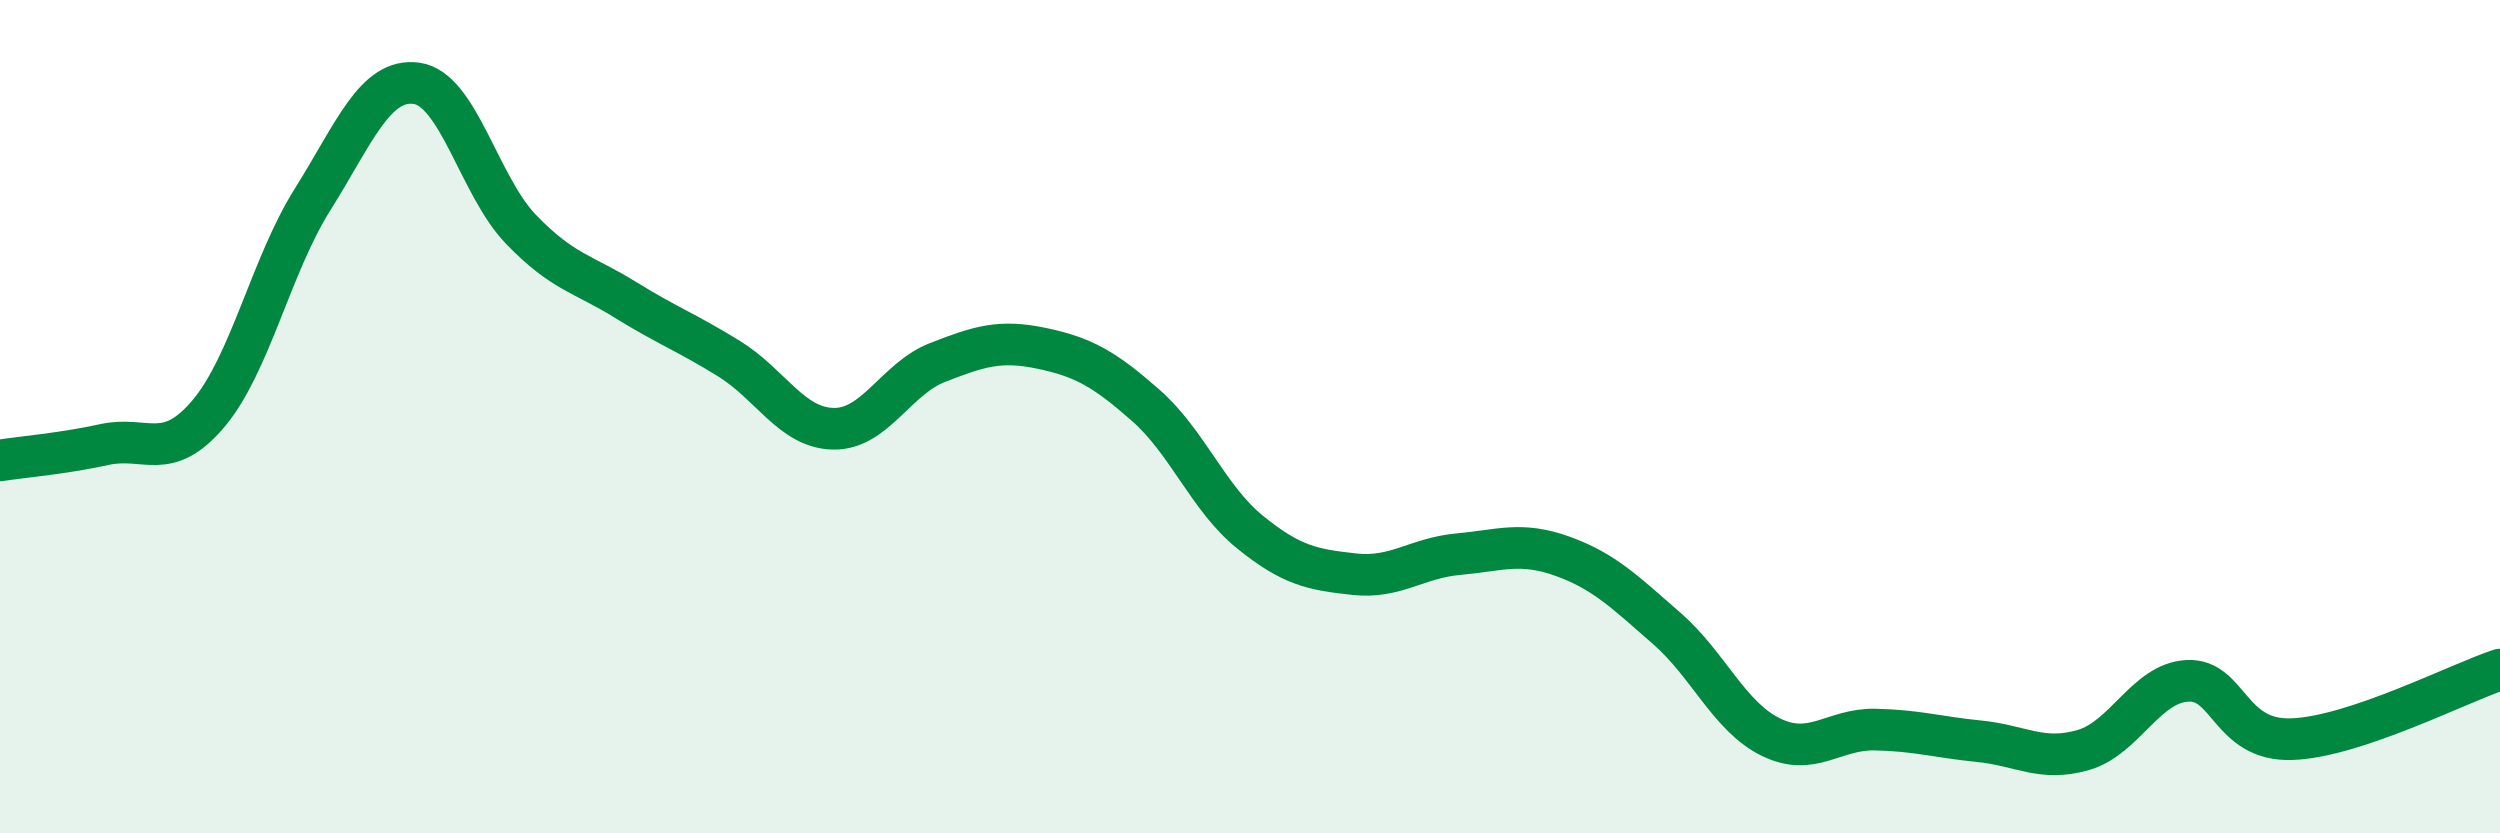 
    <svg width="60" height="20" viewBox="0 0 60 20" xmlns="http://www.w3.org/2000/svg">
      <path
        d="M 0,11.05 C 0.5,10.97 1.5,10.89 2.5,10.67 C 3.5,10.45 4,11.11 5,9.93 C 6,8.75 6.5,6.38 7.5,4.79 C 8.5,3.2 9,1.86 10,2 C 11,2.14 11.5,4.46 12.5,5.5 C 13.5,6.54 14,6.57 15,7.19 C 16,7.81 16.5,7.99 17.5,8.61 C 18.5,9.23 19,10.27 20,10.29 C 21,10.31 21.5,9.09 22.5,8.7 C 23.5,8.31 24,8.15 25,8.36 C 26,8.57 26.5,8.85 27.5,9.73 C 28.5,10.61 29,11.96 30,12.77 C 31,13.58 31.5,13.67 32.5,13.78 C 33.5,13.89 34,13.39 35,13.3 C 36,13.21 36.5,12.99 37.5,13.35 C 38.5,13.71 39,14.21 40,15.08 C 41,15.95 41.5,17.2 42.5,17.69 C 43.5,18.18 44,17.49 45,17.51 C 46,17.53 46.5,17.69 47.5,17.79 C 48.5,17.89 49,18.29 50,18 C 51,17.71 51.5,16.39 52.5,16.34 C 53.5,16.29 53.5,17.79 55,17.74 C 56.5,17.69 59,16.4 60,16.07L60 20L0 20Z"
        fill="#008740"
        opacity="0.1"
        stroke-linecap="round"
        stroke-linejoin="round"
      />
      <path
        d="M 0,11.05 C 0.5,10.97 1.5,10.89 2.5,10.67 C 3.5,10.45 4,11.11 5,9.93 C 6,8.75 6.5,6.38 7.5,4.79 C 8.5,3.2 9,1.86 10,2 C 11,2.14 11.5,4.46 12.5,5.5 C 13.5,6.54 14,6.57 15,7.19 C 16,7.81 16.5,7.99 17.5,8.61 C 18.5,9.23 19,10.27 20,10.29 C 21,10.31 21.5,9.09 22.5,8.7 C 23.5,8.31 24,8.15 25,8.36 C 26,8.57 26.5,8.85 27.5,9.73 C 28.5,10.61 29,11.96 30,12.77 C 31,13.58 31.5,13.67 32.5,13.78 C 33.5,13.89 34,13.39 35,13.3 C 36,13.21 36.5,12.99 37.5,13.35 C 38.5,13.71 39,14.21 40,15.08 C 41,15.95 41.5,17.2 42.5,17.69 C 43.5,18.18 44,17.49 45,17.51 C 46,17.53 46.5,17.69 47.5,17.79 C 48.5,17.89 49,18.29 50,18 C 51,17.71 51.5,16.39 52.5,16.34 C 53.5,16.29 53.5,17.79 55,17.74 C 56.5,17.69 59,16.4 60,16.07"
        stroke="#008740"
        stroke-width="1"
        fill="none"
        stroke-linecap="round"
        stroke-linejoin="round"
      />
    </svg>
  